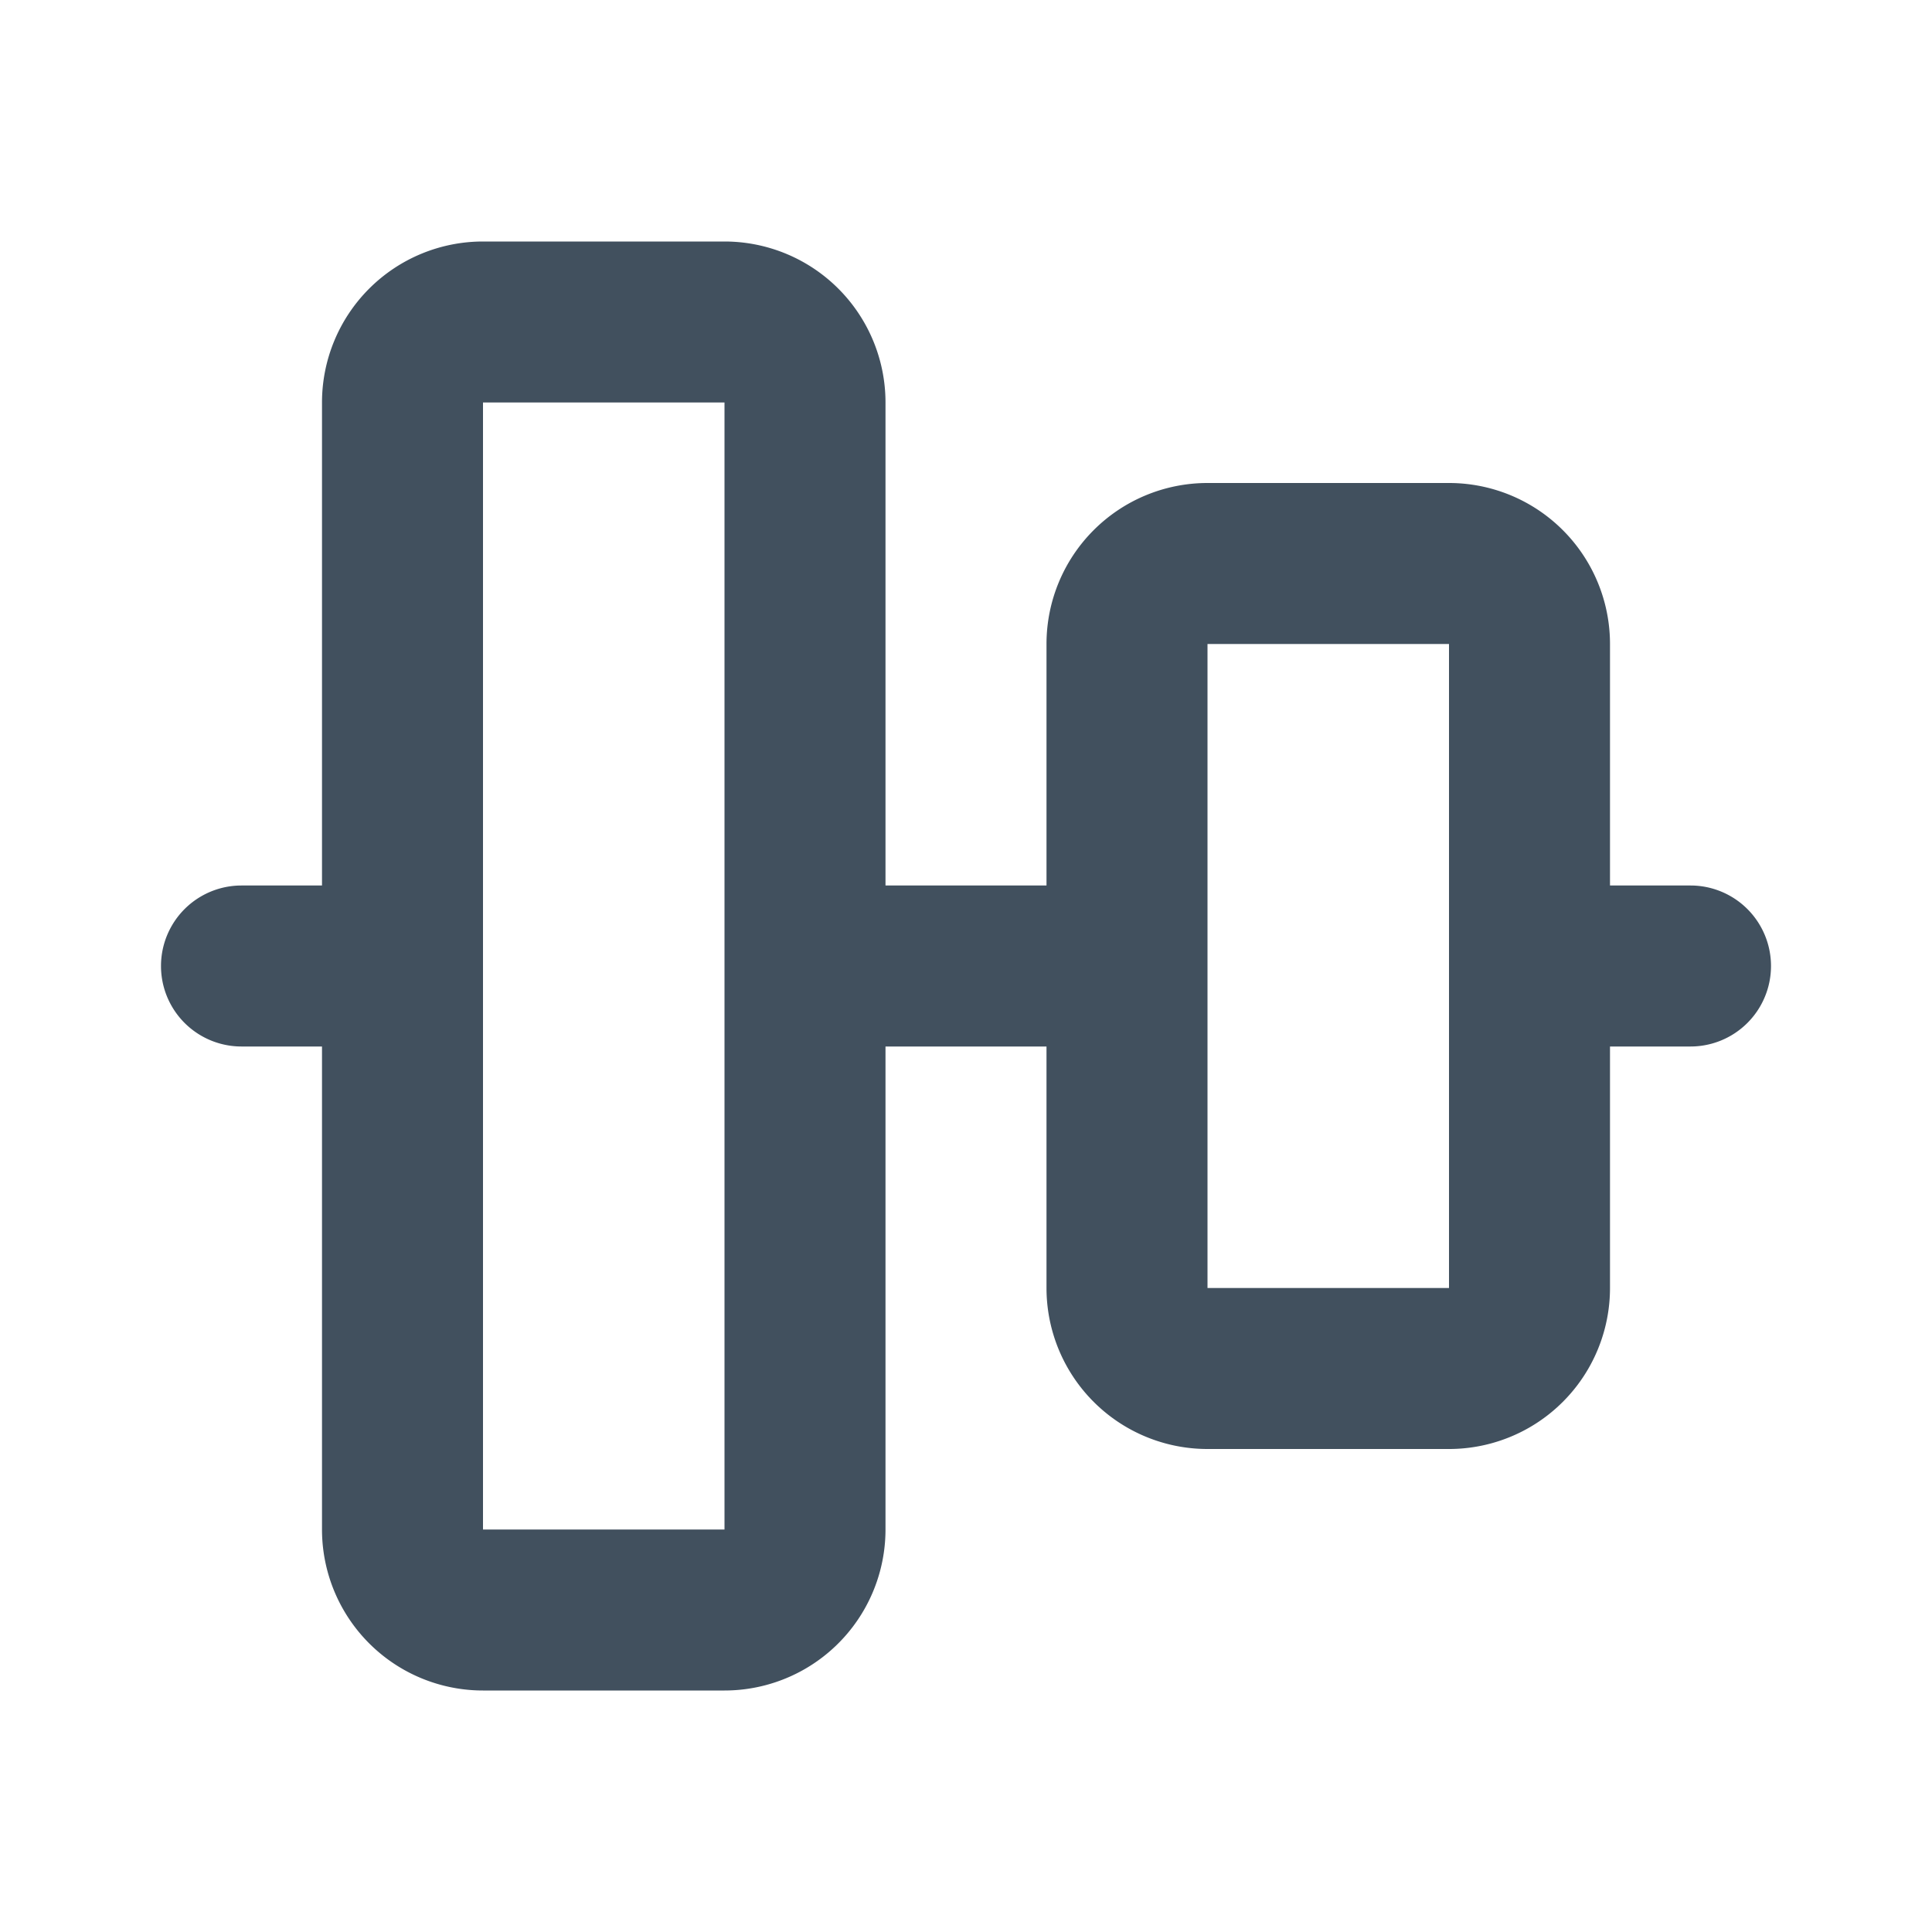 <svg id="ic_align_v_center_24" xmlns="http://www.w3.org/2000/svg" width="24" height="24" viewBox="0 0 24 24">
  <rect id="backplate" width="24" height="24" fill="none"/>
  <path id="icon" d="M11,19V13h2v3a2,2,0,0,0,2,2h3a2,2,0,0,0,2-2V13h1a1,1,0,0,0,0-2H20V8a2,2,0,0,0-2-2H15a2,2,0,0,0-2,2v3H11V5A2,2,0,0,0,9,3H6A2,2,0,0,0,4,5v6H3a1,1,0,0,0,0,2H4v6a2,2,0,0,0,2,2H9a2,2,0,0,0,2-2m7-3H15V8h3ZM6,5H9V19H6Z" fill="#41505e"/>
</svg>
